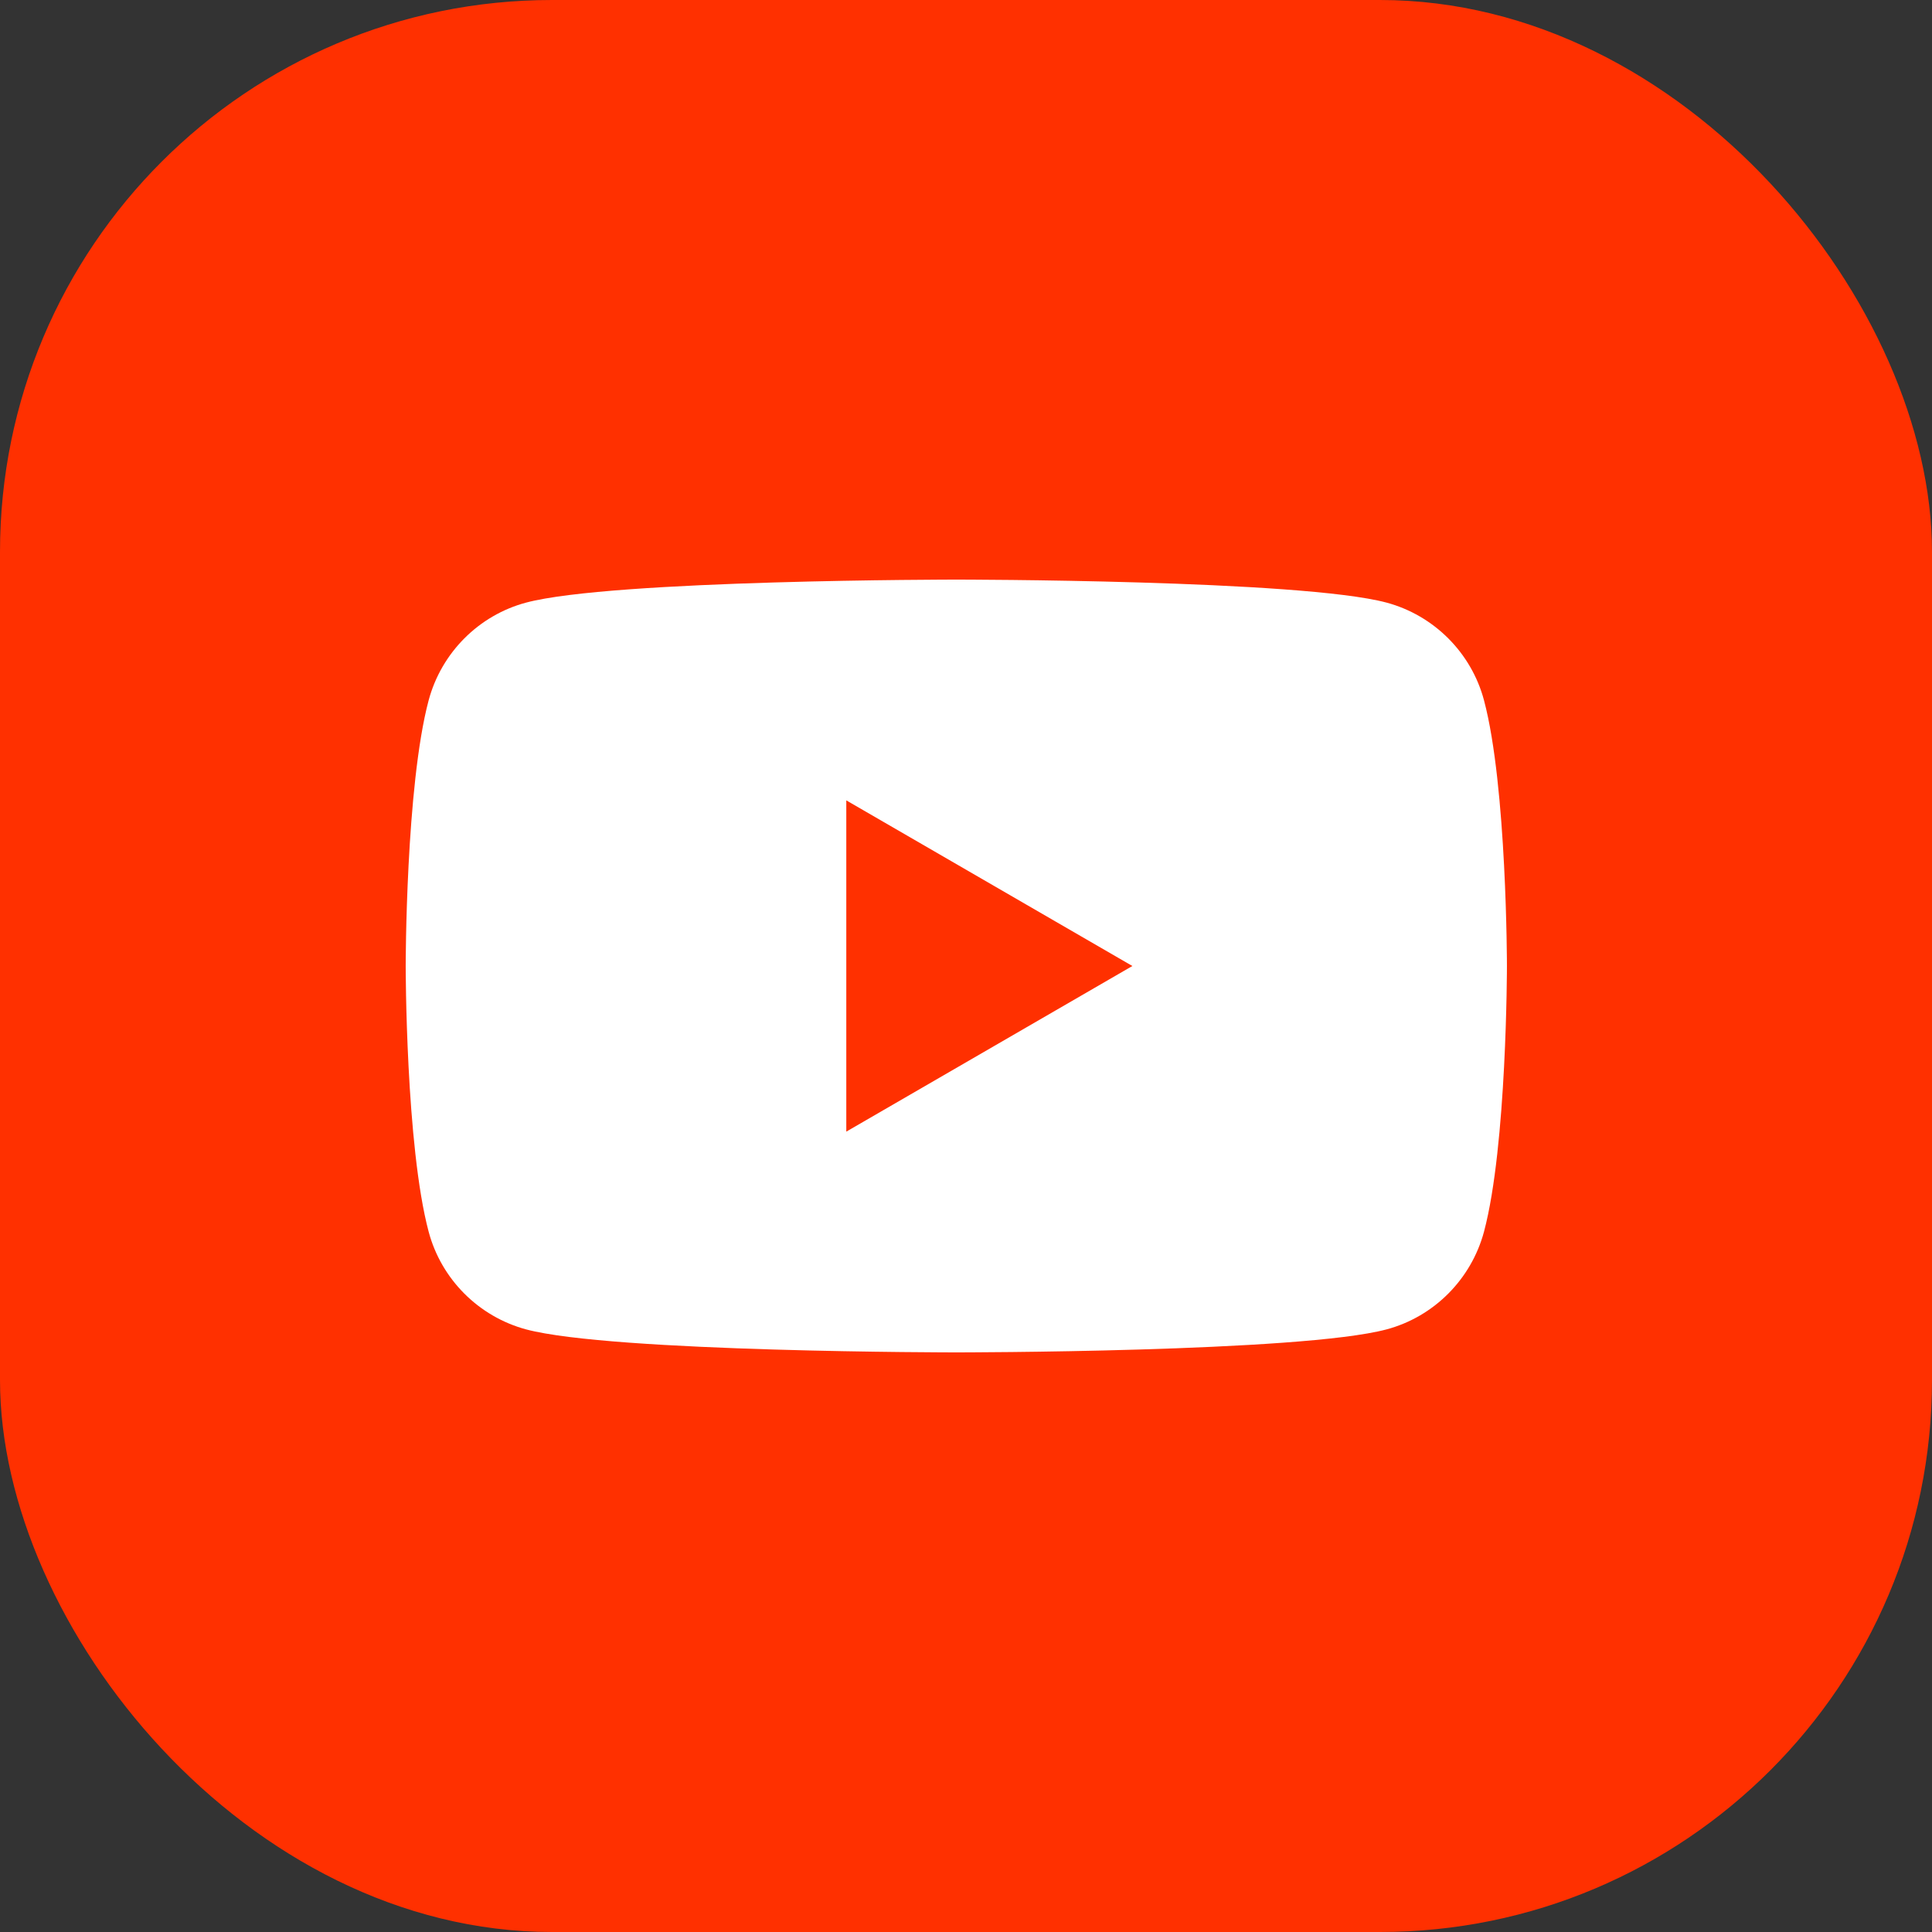 <svg xmlns="http://www.w3.org/2000/svg" width="70" height="70" viewBox="0 0 70 70" fill="none"><rect x="0" y="0" width="70" height="70" fill="#333333" stroke="none"/><rect width="70" height="70" rx="20" fill="#FF3000"></rect><path fill-rule="evenodd" clip-rule="evenodd" d="M50.239 21.834C51.959 22.298 53.311 23.654 53.768 25.372C54.599 28.49 54.599 35 54.599 35C54.599 35 54.599 41.51 53.768 44.628C53.304 46.353 51.952 47.708 50.239 48.166C47.128 49 34.649 49 34.649 49C34.649 49 22.177 49 19.06 48.166C17.34 47.702 15.988 46.346 15.531 44.628C14.699 41.51 14.699 35 14.699 35C14.699 35 14.699 28.49 15.531 25.372C15.994 23.647 17.346 22.292 19.06 21.834C22.177 21 34.649 21 34.649 21C34.649 21 47.128 21 50.239 21.834ZM41.028 35L30.663 41.001V28.999L41.028 35Z" fill="white"></path></svg>